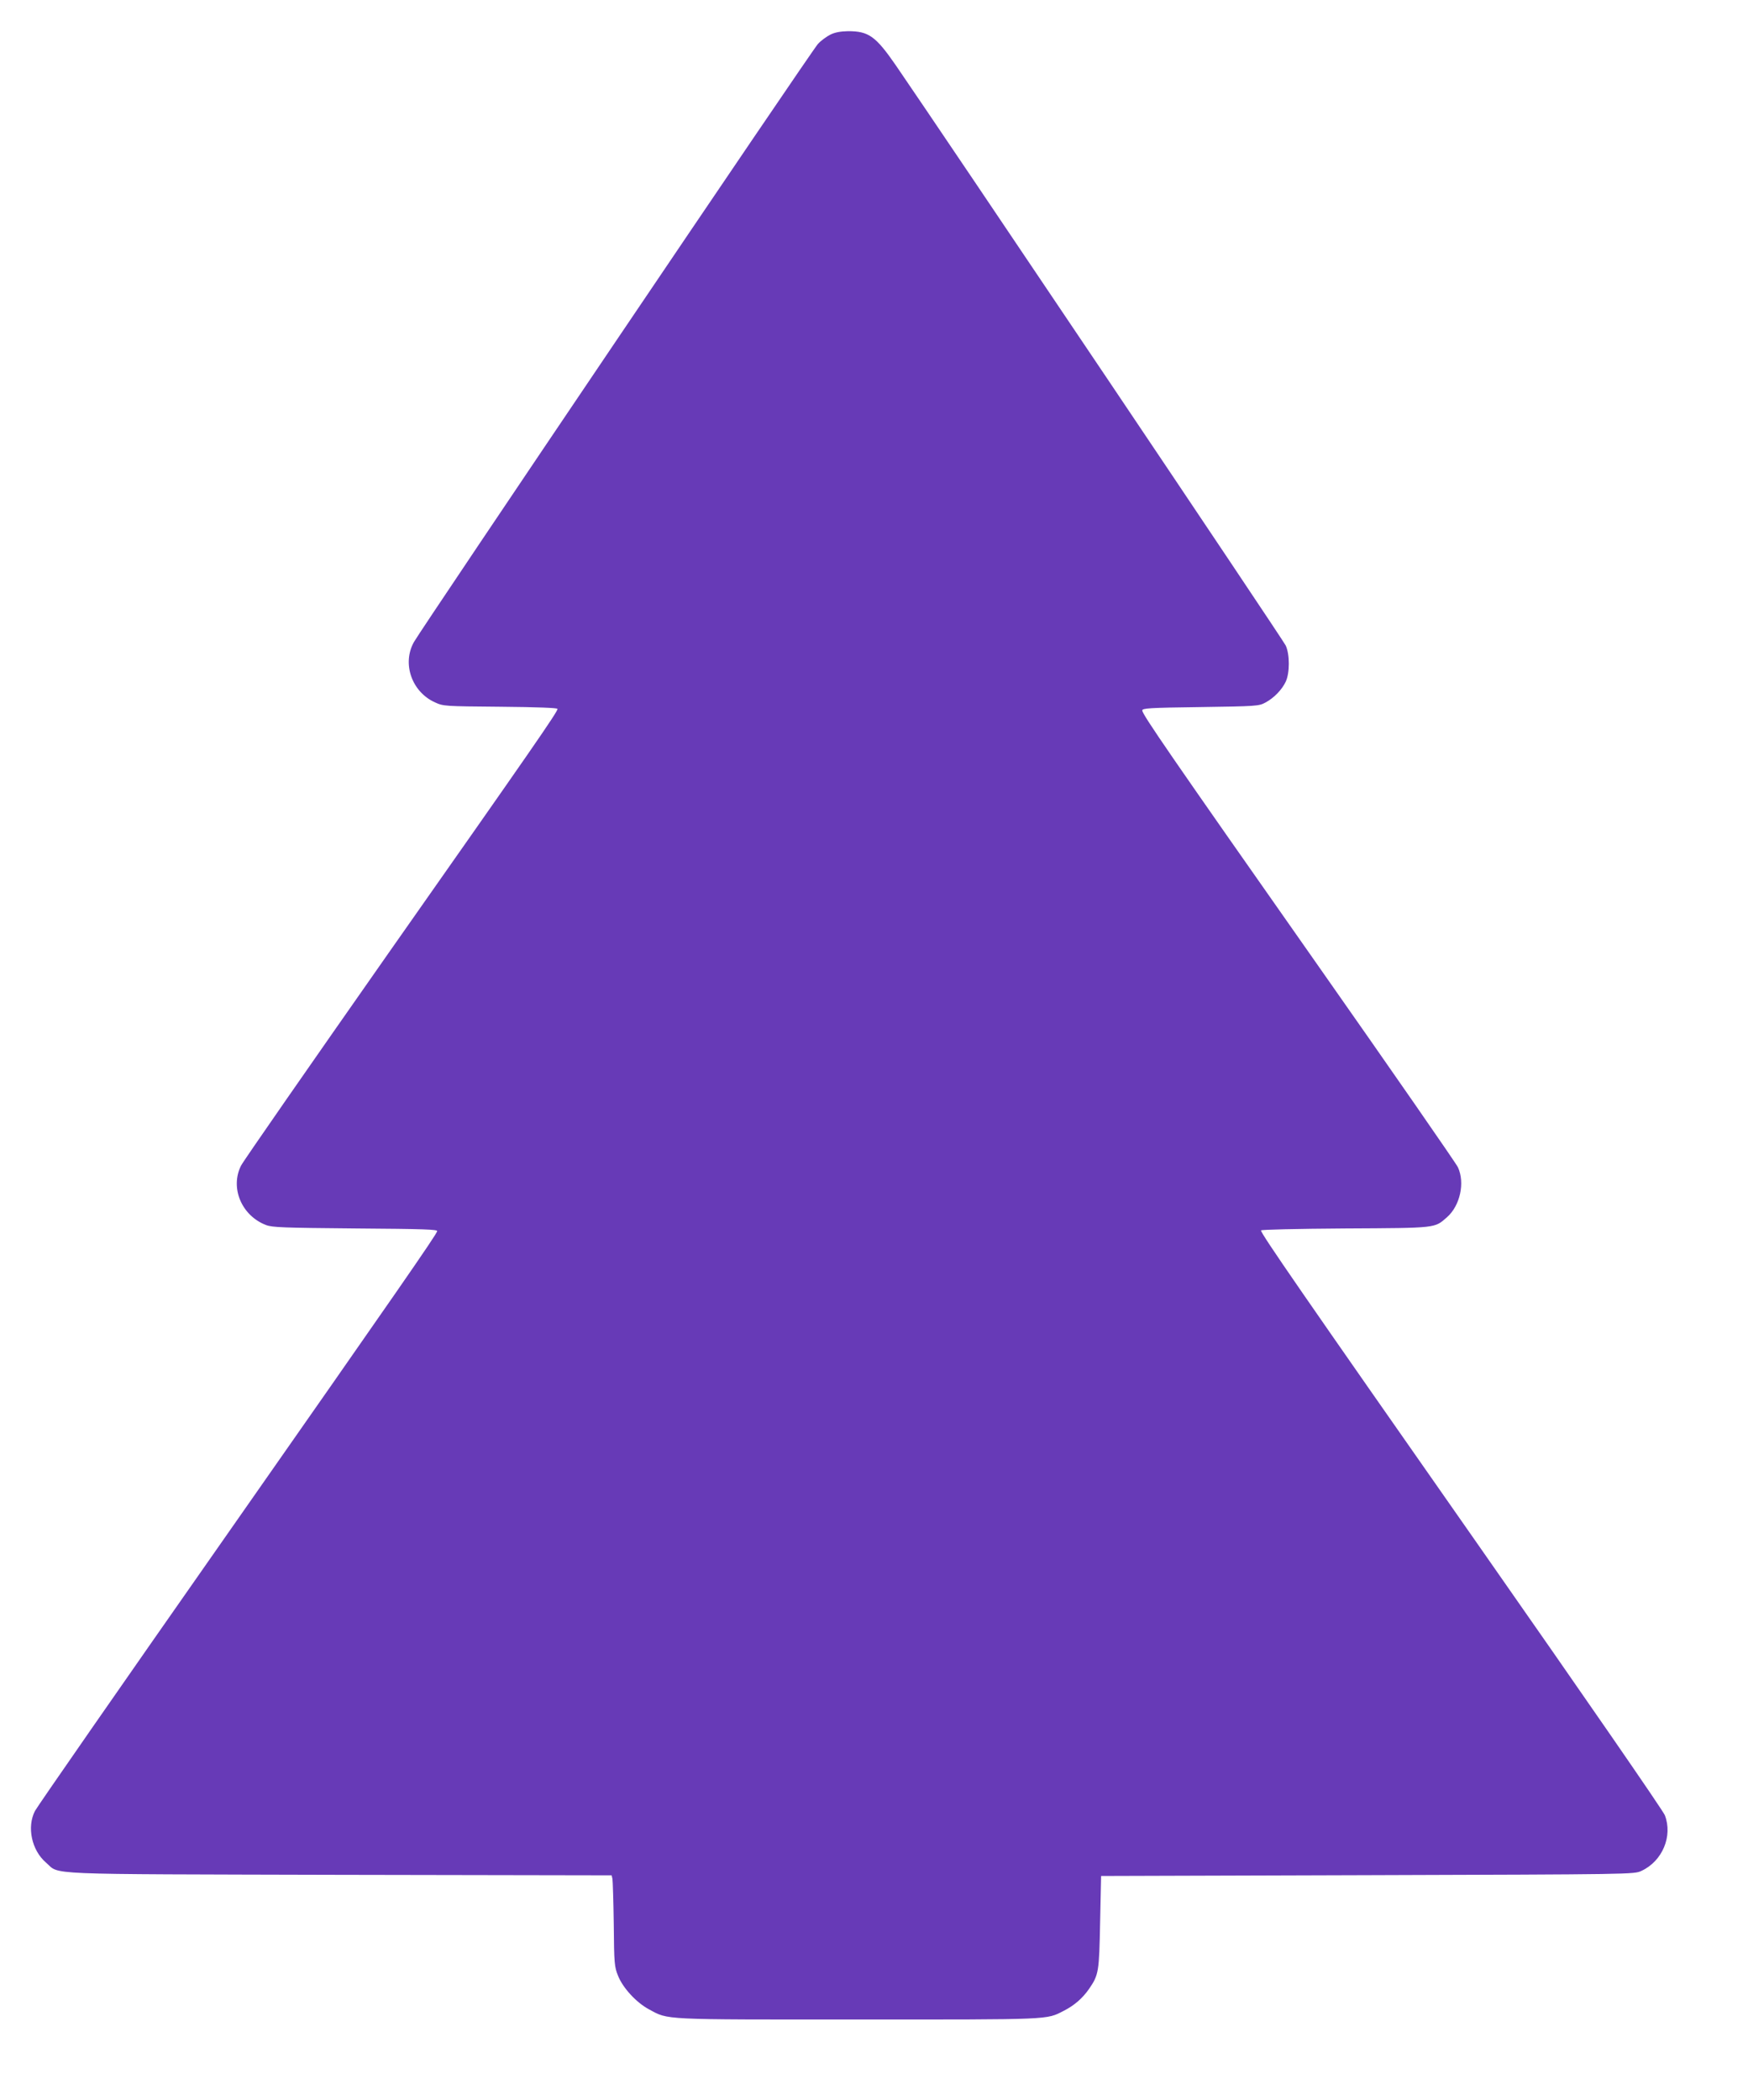 <?xml version="1.0" standalone="no"?>
<!DOCTYPE svg PUBLIC "-//W3C//DTD SVG 20010904//EN"
 "http://www.w3.org/TR/2001/REC-SVG-20010904/DTD/svg10.dtd">
<svg version="1.0" xmlns="http://www.w3.org/2000/svg"
 width="1066pt" height="1280pt" viewBox="0 0 1066 1280"
 preserveAspectRatio="xMidYMid meet">
<g transform="translate(0,1280) scale(0.1,-0.1)"
fill="#673ab7" stroke="none">
<path d="M5064 12589 c-22 -11 -57 -36 -76 -57 -35 -36 -2415 -3559 -2464
-3646 -73 -131 -13 -303 128 -367 52 -24 59 -24 401 -27 227 -2 347 -7 347
-13 0 -19 -145 -228 -1031 -1489 -480 -685 -885 -1267 -899 -1295 -68 -135 3
-305 152 -362 38 -15 105 -17 546 -21 423 -3 503 -6 498 -17 -12 -32 -225
-339 -1300 -1875 -622 -888 -1141 -1635 -1153 -1659 -50 -98 -20 -239 67 -314
90 -77 -61 -70 1792 -75 l1658 -3 5 -22 c2 -12 6 -137 8 -277 2 -239 4 -259
26 -313 29 -74 112 -164 189 -205 121 -65 65 -62 1277 -62 1186 0 1144 -2
1252 53 65 33 115 77 154 133 60 87 62 104 68 409 l6 280 1625 5 c1622 5 1625
5 1670 26 128 59 192 212 143 339 -12 30 -479 706 -1143 1655 -1078 1540
-1320 1890 -1320 1910 0 5 216 10 513 12 566 3 544 1 622 69 79 70 110 209 66
304 -10 22 -402 587 -871 1255 -885 1260 -1052 1503 -1054 1529 -1 14 41 17
354 21 340 5 357 6 396 27 53 28 102 79 125 128 25 54 25 165 0 220 -15 34
-2092 3121 -2378 3537 -123 178 -166 208 -291 208 -46 -1 -80 -7 -108 -21z"/>
</g>
</svg>
